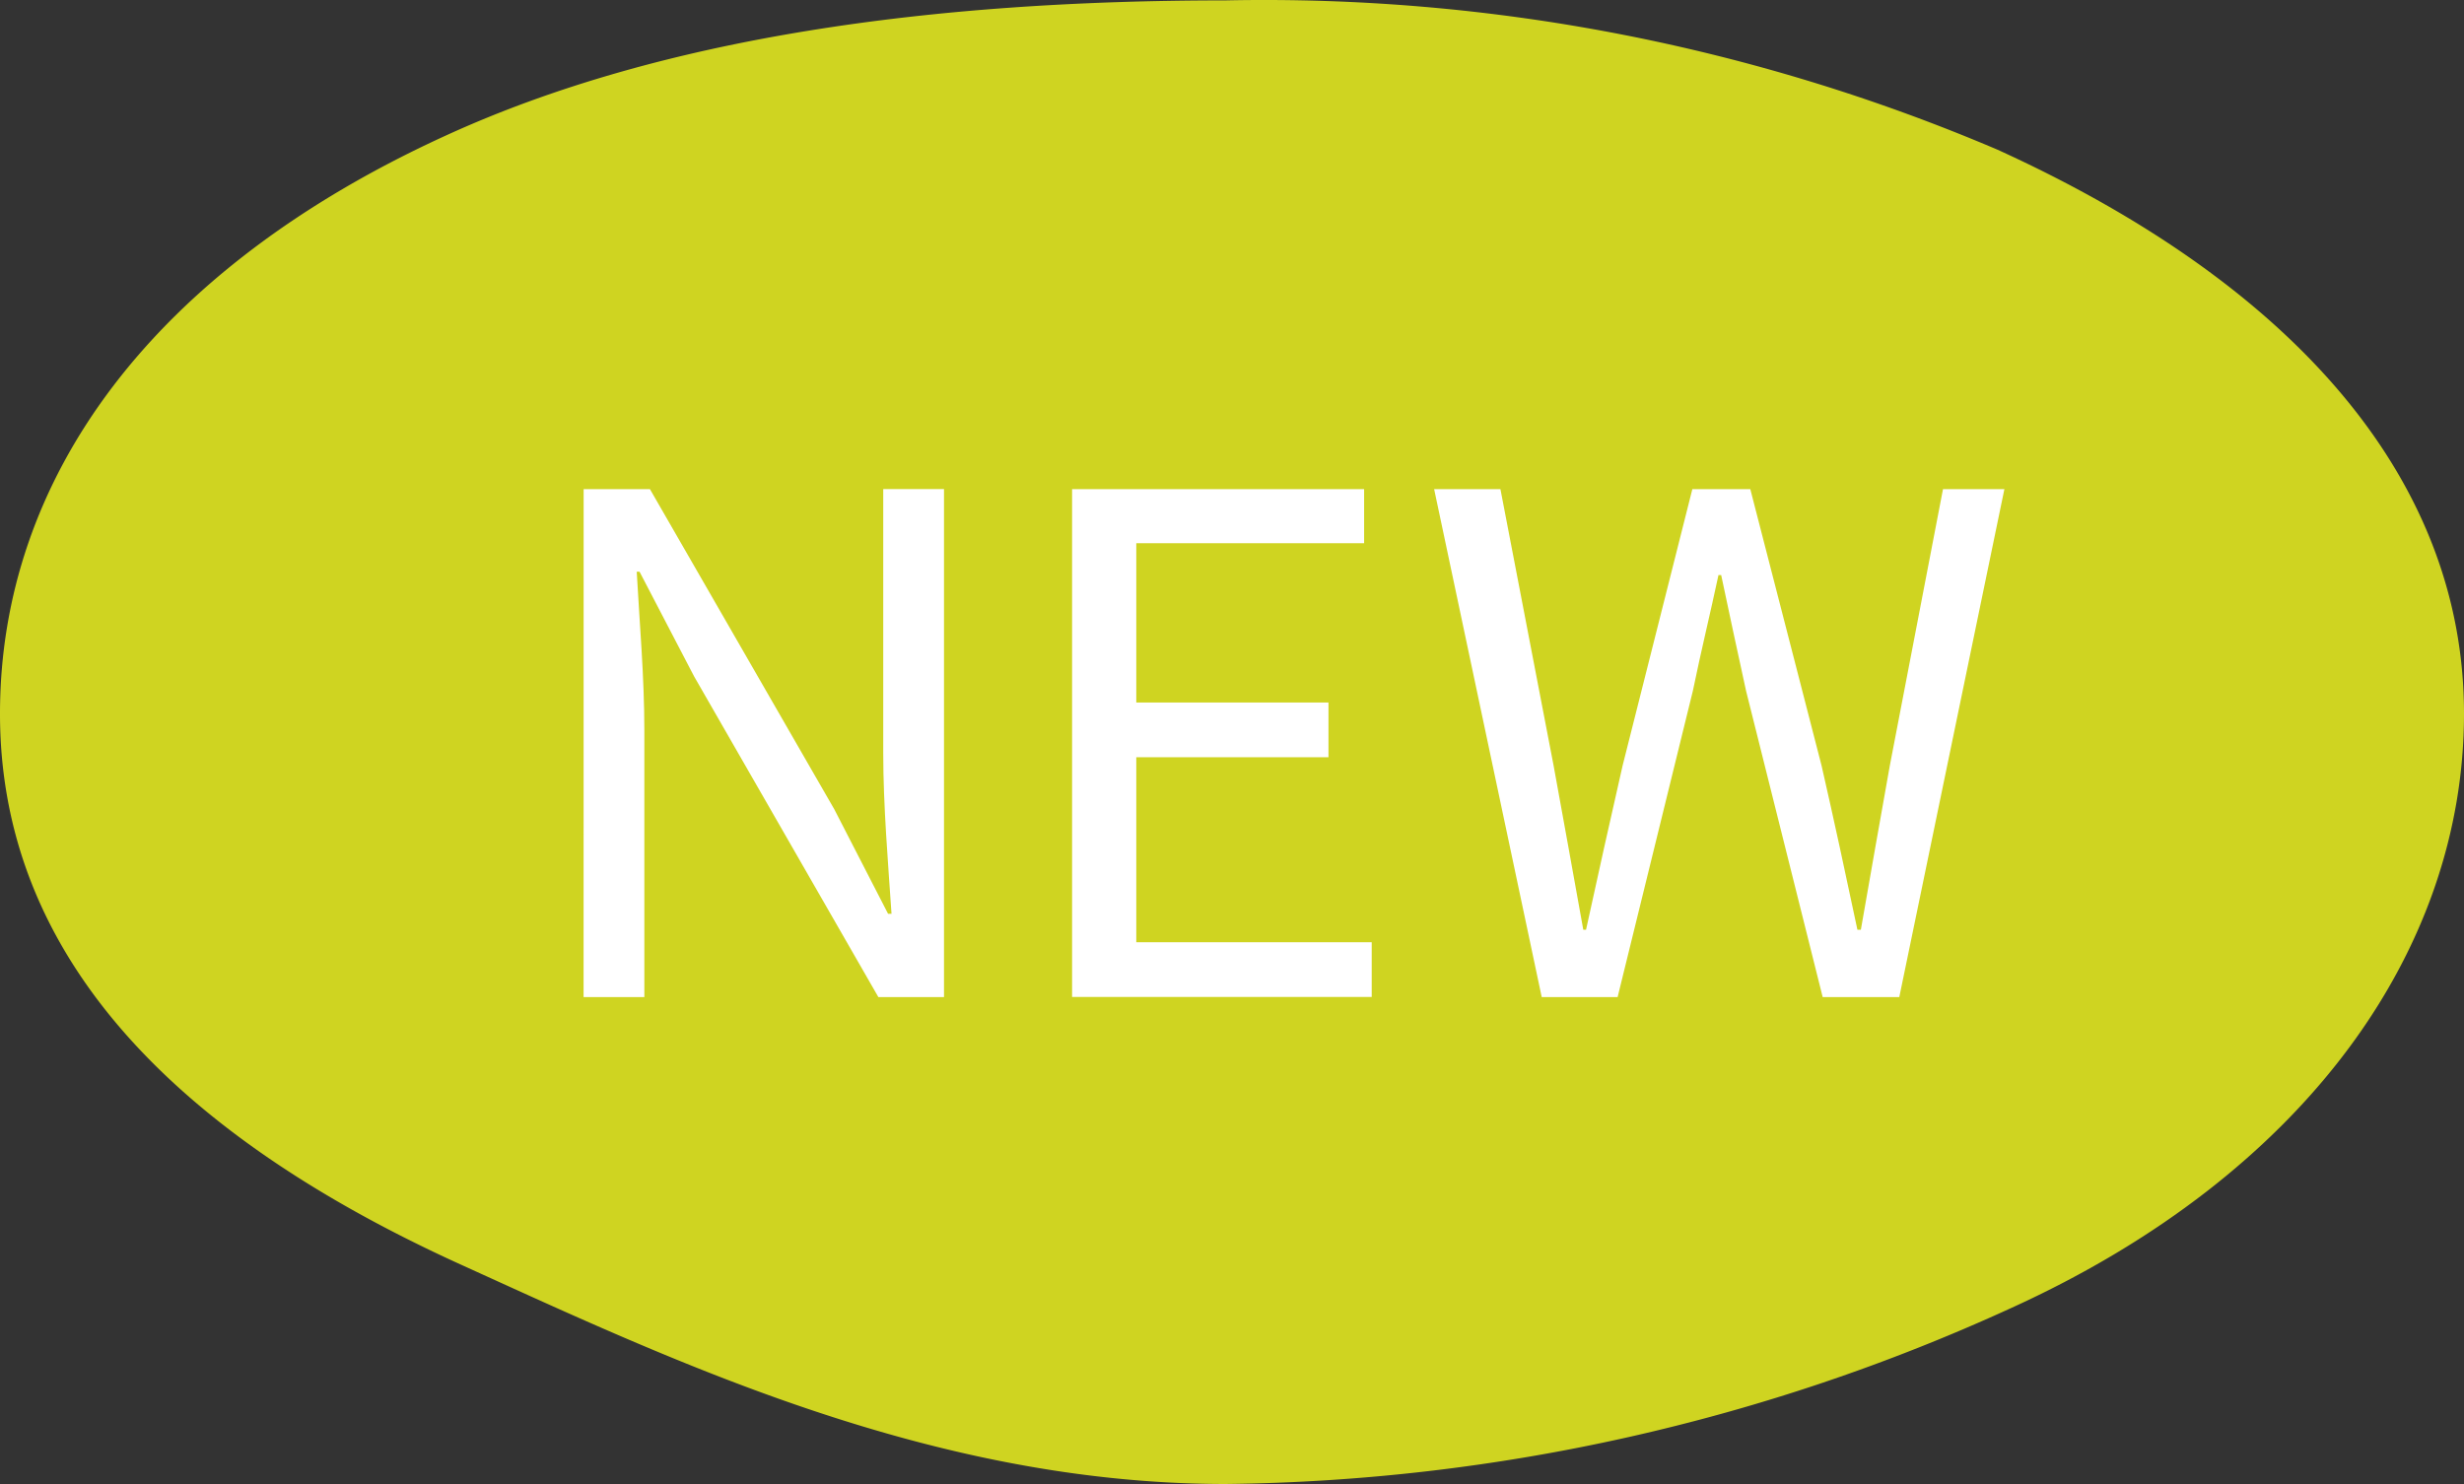 <svg xmlns="http://www.w3.org/2000/svg" width="83" height="50" viewBox="0 0 83 50">
  <rect x="0" y="0" width="83" height="50" fill="#333333" stroke="none"/>
  <g id="グループ_1006" data-name="グループ 1006" transform="translate(-770.73 -1907.597)">
    <path id="パス_3544" data-name="パス 3544" d="M812.018,1907.61a63.038,63.038,0,0,1,25.988,5.026c9.96,4.532,15.724,11.082,15.724,19.005s-5.3,15.5-15.256,20.027a65.191,65.191,0,0,1-26.456,5.928c-9.891,0-18.554-4.117-25.782-7.4-9.96-4.531-15.506-10.629-15.506-18.551s5.11-14.975,15.07-19.505C793.027,1908.847,802.128,1907.61,812.018,1907.61Z" transform="translate(0 0)" fill="#CFD421"/>
    <g id="グループ_73" data-name="グループ 73" transform="translate(790.39 1924.077)">
      <g id="グループ_72" data-name="グループ 72">
        <path id="パス_3545" data-name="パス 3545" d="M782.573,1917.487h2.233l6.209,10.784,1.813,3.524h.116c-.116-1.726-.279-3.641-.279-5.416v-8.893h2.047V1934.6H792.5l-6.208-10.807-1.836-3.524h-.095c.095,1.728.257,3.549.257,5.345v8.986h-2.047Z" transform="translate(-782.573 -1917.487)" fill="#fff"/>
        <path id="パス_3546" data-name="パス 3546" d="M792.484,1917.487h9.837v1.821h-7.674v5.369h6.474v1.843h-6.474v6.232h7.93v1.845H792.484Z" transform="translate(-776.031 -1917.487)" fill="#fff"/>
        <path id="パス_3547" data-name="パス 3547" d="M799.831,1917.487h2.233l1.791,9.314c.332,1.843.674,3.688,1,5.531h.093c.4-1.843.813-3.687,1.232-5.531l2.349-9.314h1.952l2.4,9.314c.417,1.82.813,3.664,1.208,5.531h.116q.488-2.8.976-5.531l1.791-9.314h2.068L815.5,1934.6h-2.581l-2.581-10.318c-.3-1.355-.558-2.589-.838-3.9h-.091c-.279,1.308-.583,2.543-.862,3.9l-2.535,10.318h-2.557Z" transform="translate(-771.182 -1917.487)" fill="#fff"/>
      </g>
    </g>
  </g>
</svg>
